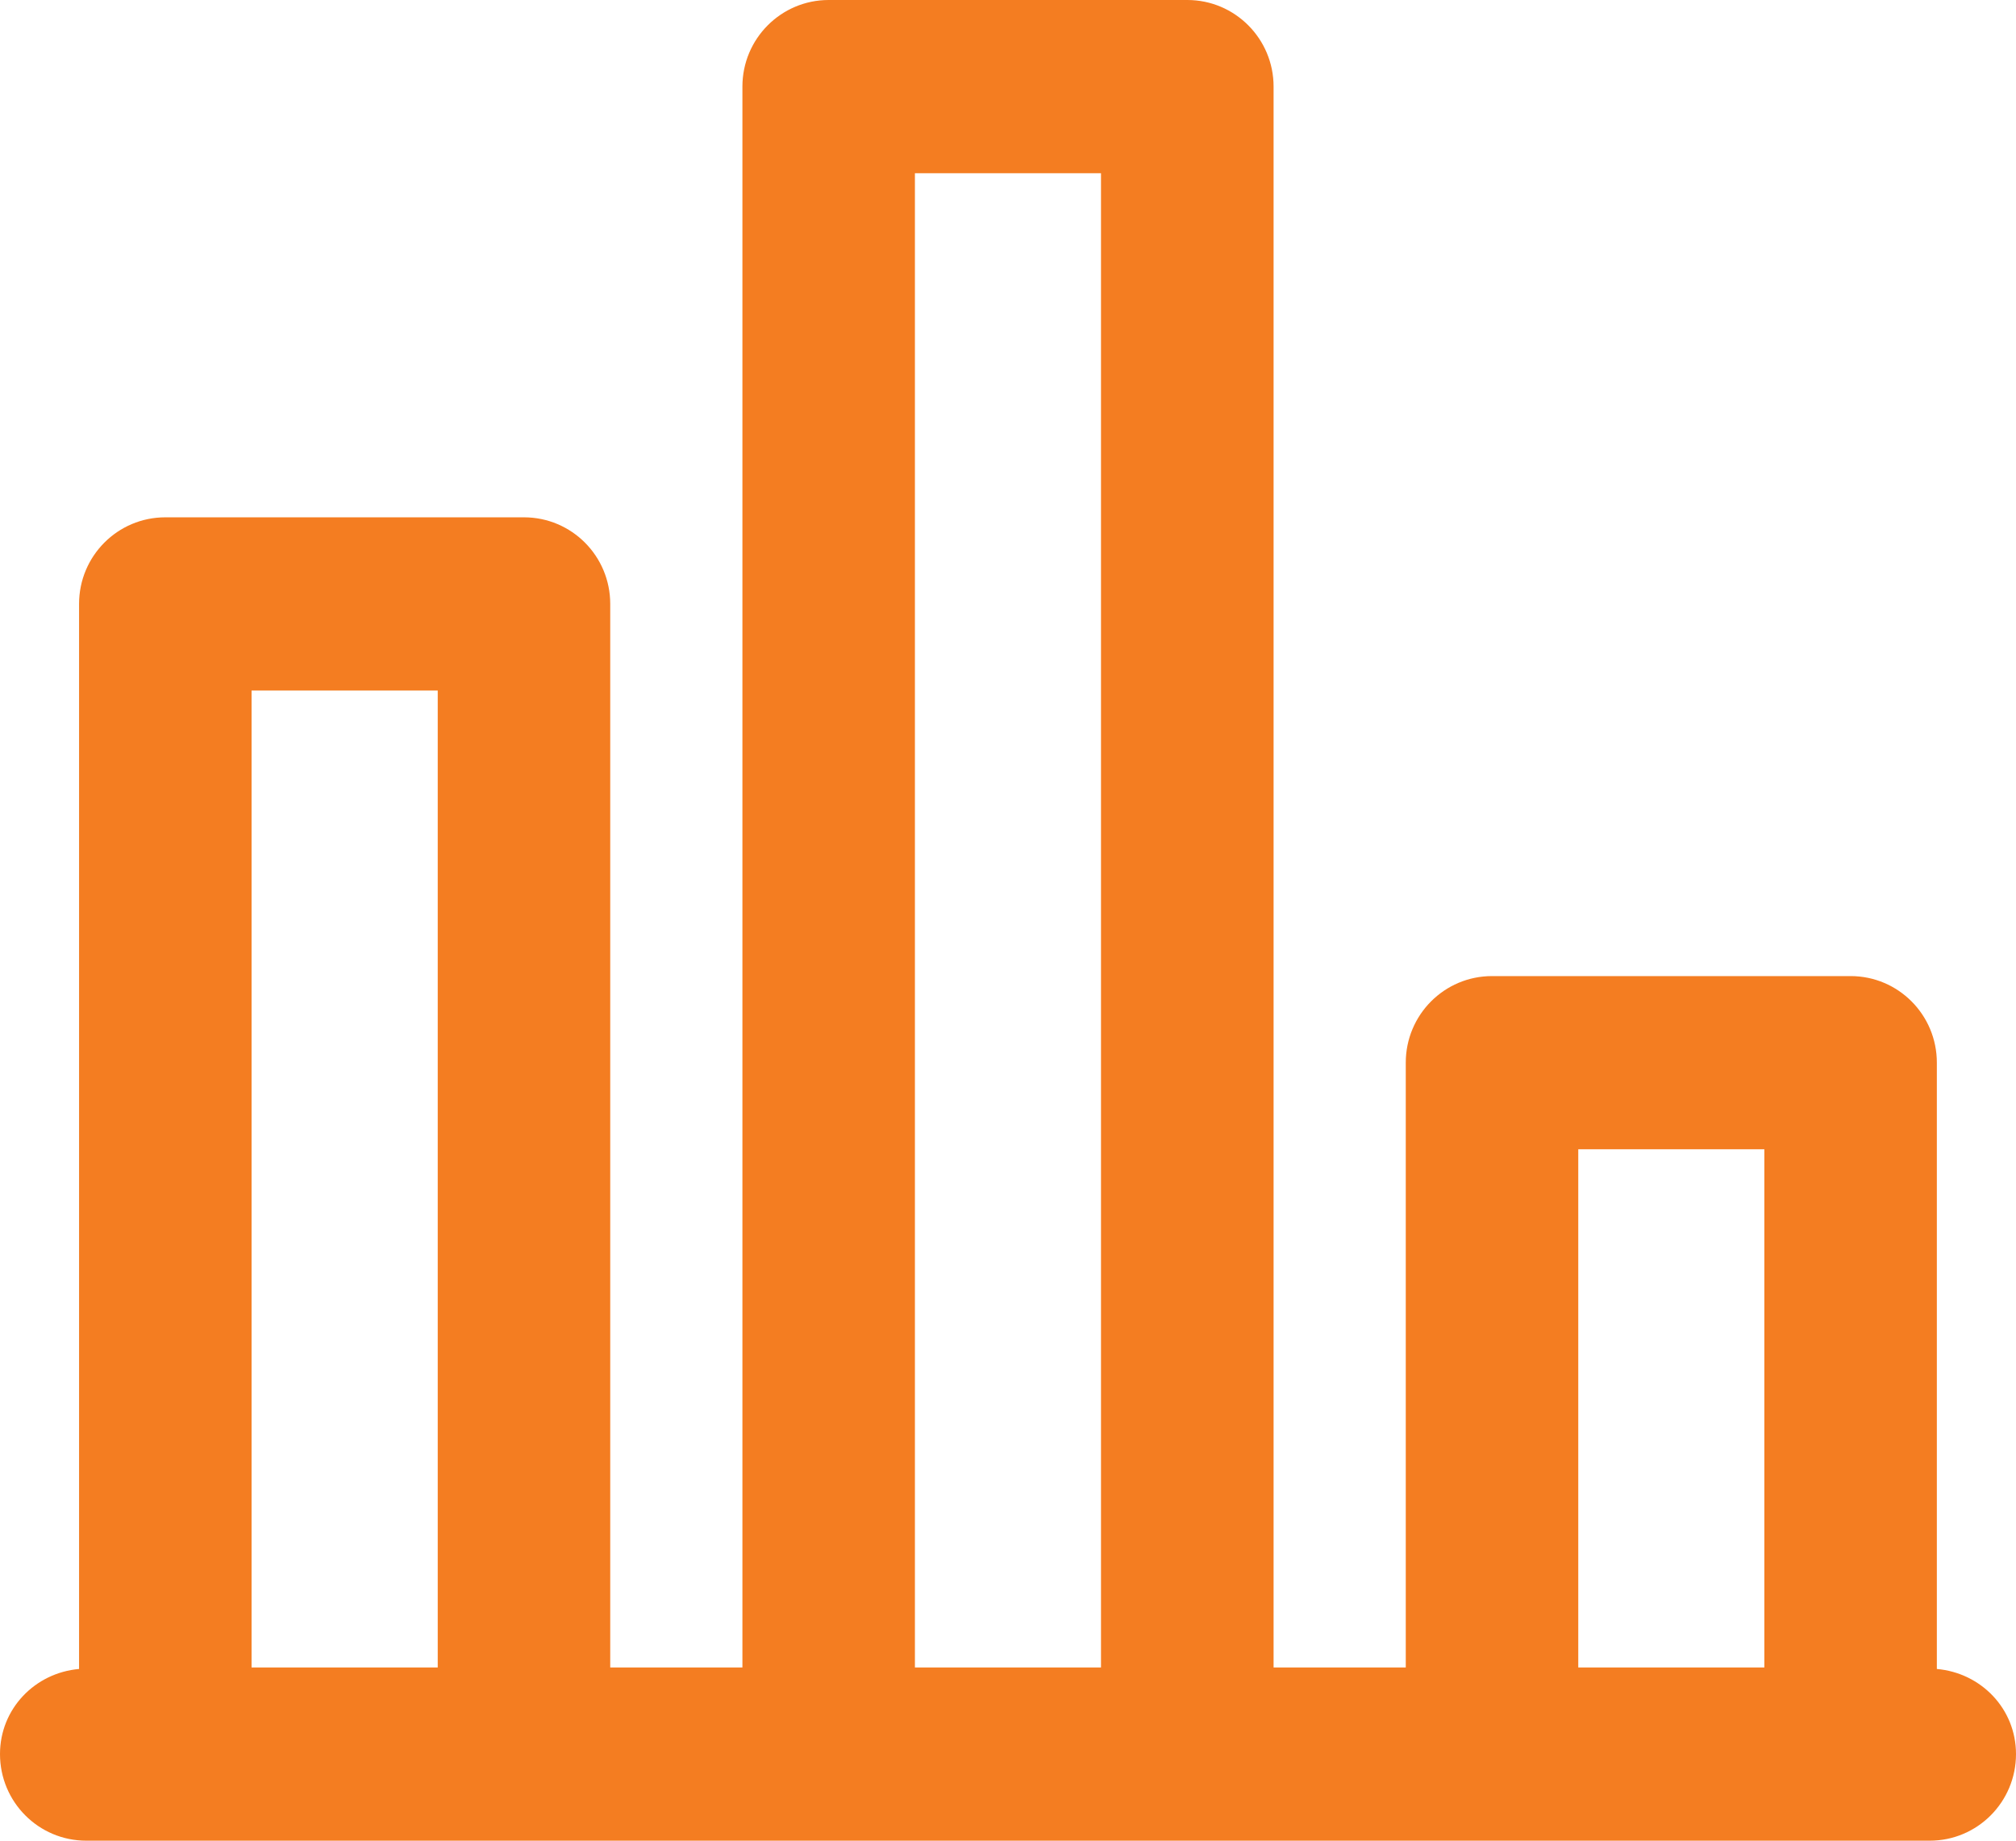 <?xml version="1.0" encoding="UTF-8"?>
<svg width="23px" height="21px" viewBox="0 0 23 21" version="1.1" xmlns="http://www.w3.org/2000/svg" xmlns:xlink="http://www.w3.org/1999/xlink">
    <!-- Generator: Sketch 59.1 (86144) - https://sketch.com -->
    <title>Icon-Analytics</title>
    <desc>Created with Sketch.</desc>
    <g id="Home" stroke="none" stroke-width="1" fill="none" fill-rule="evenodd">
        <g id="GlobeSmart-Dropdown-Features-Desktop" transform="translate(-457, -334)" fill="#F47D21">
            <path d="M475.006,353.024 L477.129,353.024 L477.129,347.112 L475.006,347.112 L475.006,353.024 Z M467.438,353.024 L469.561,353.024 L469.561,335.976 L467.438,335.976 L467.438,353.024 Z M459.87,353.024 L461.994,353.024 L461.994,341.878 L459.87,341.878 L459.87,353.024 Z M479.097,353.041 L479.097,346.124 C479.097,345.578 478.657,345.136 478.113,345.136 L474.022,345.136 C473.478,345.136 473.038,345.578 473.038,346.124 L473.038,353.024 L471.53,353.024 L471.53,334.988 C471.53,334.442 471.089,334 470.546,334 L466.454,334 C465.911,334 465.47,334.442 465.47,334.988 L465.47,353.024 L463.962,353.024 L463.962,340.89 C463.962,340.344 463.522,339.902 462.978,339.902 L458.886,339.902 C458.342,339.902 457.902,340.344 457.902,340.89 L457.902,353.041 C457.399,353.085 457,353.495 457,354.012 C457,354.558 457.44,355 457.984,355 L458.886,355 L462.978,355 L466.454,355 L470.546,355 L474.022,355 L478.113,355 L479.016,355 C479.56,355 480,354.558 480,354.012 C480,353.495 479.601,353.085 479.097,353.041 L479.097,353.041 Z" id="Icon-Analytics"></path>
        </g>
    </g>
</svg>